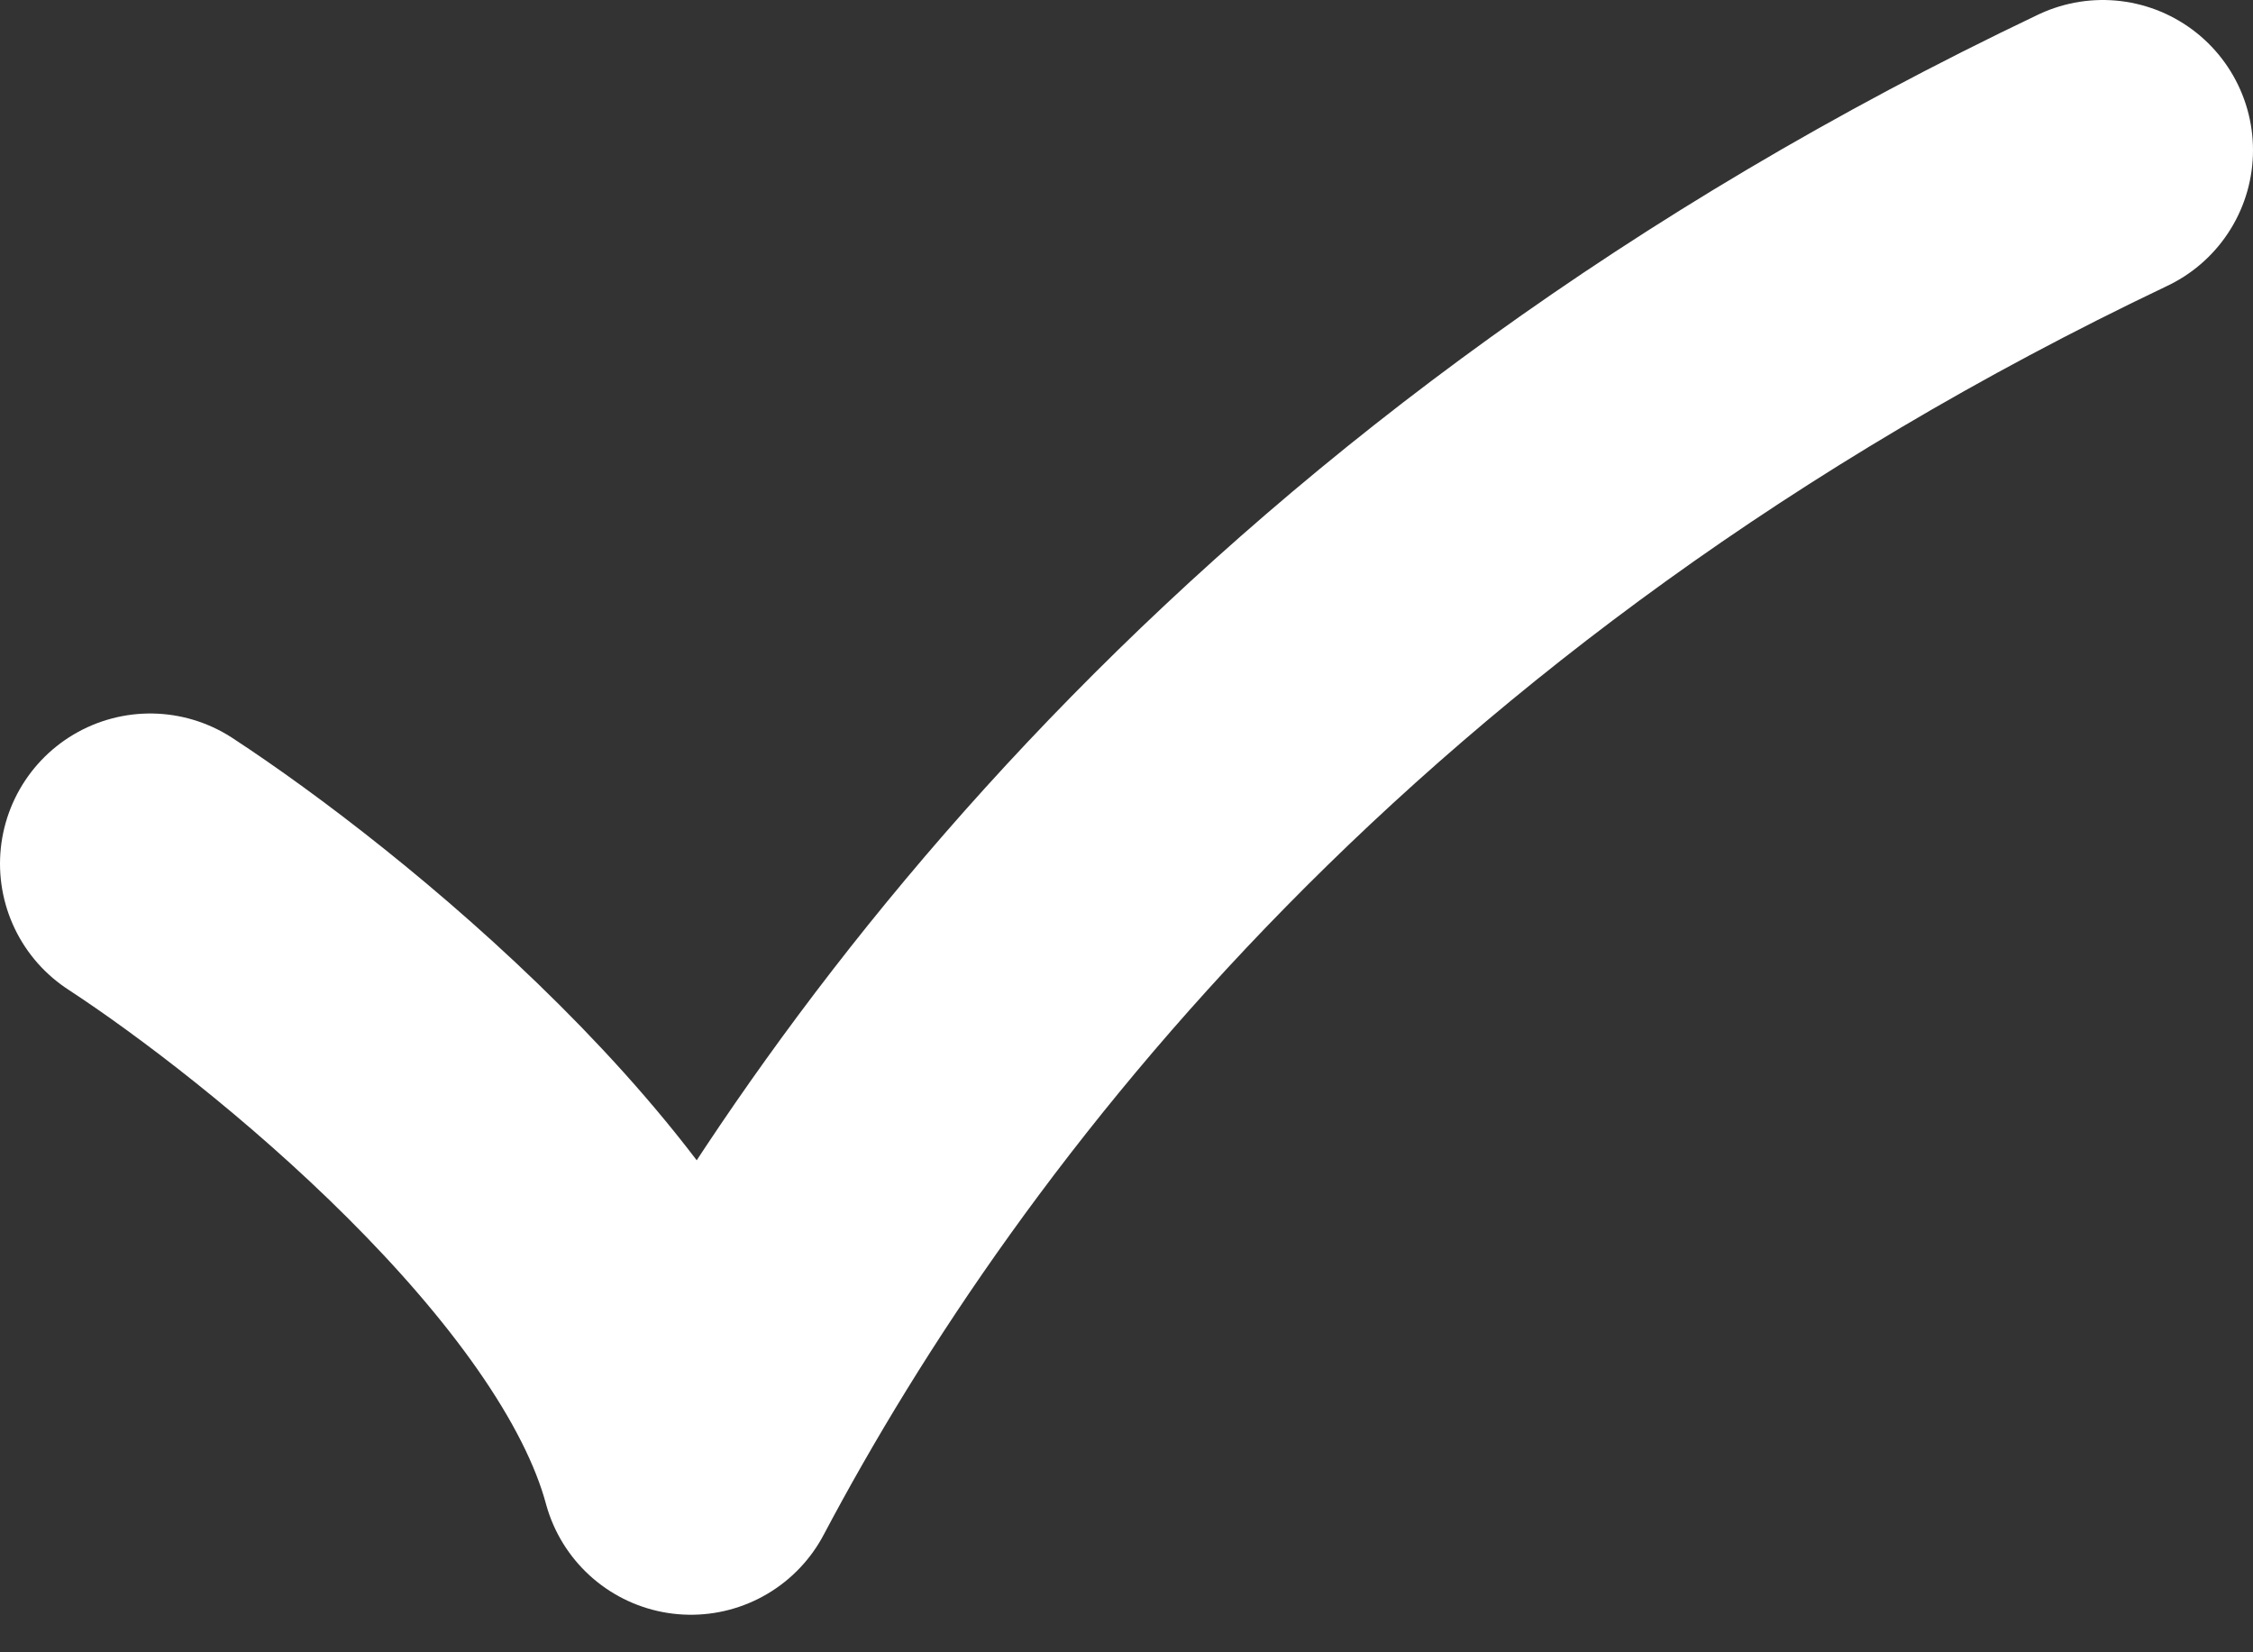 <svg width="30" height="22" viewBox="0 0 30 22" fill="none" xmlns="http://www.w3.org/2000/svg">
<rect x="0" y="0" width="30" height="22" fill="#333333" stroke="none"/>
<path d="M2 11.5C4.04 12.833 8.336 16.3 9.2 19.5C11.96 14.288 17.5 7 28 2" stroke="white" stroke-width="4" stroke-linecap="round" stroke-linejoin="round"/>
</svg>

